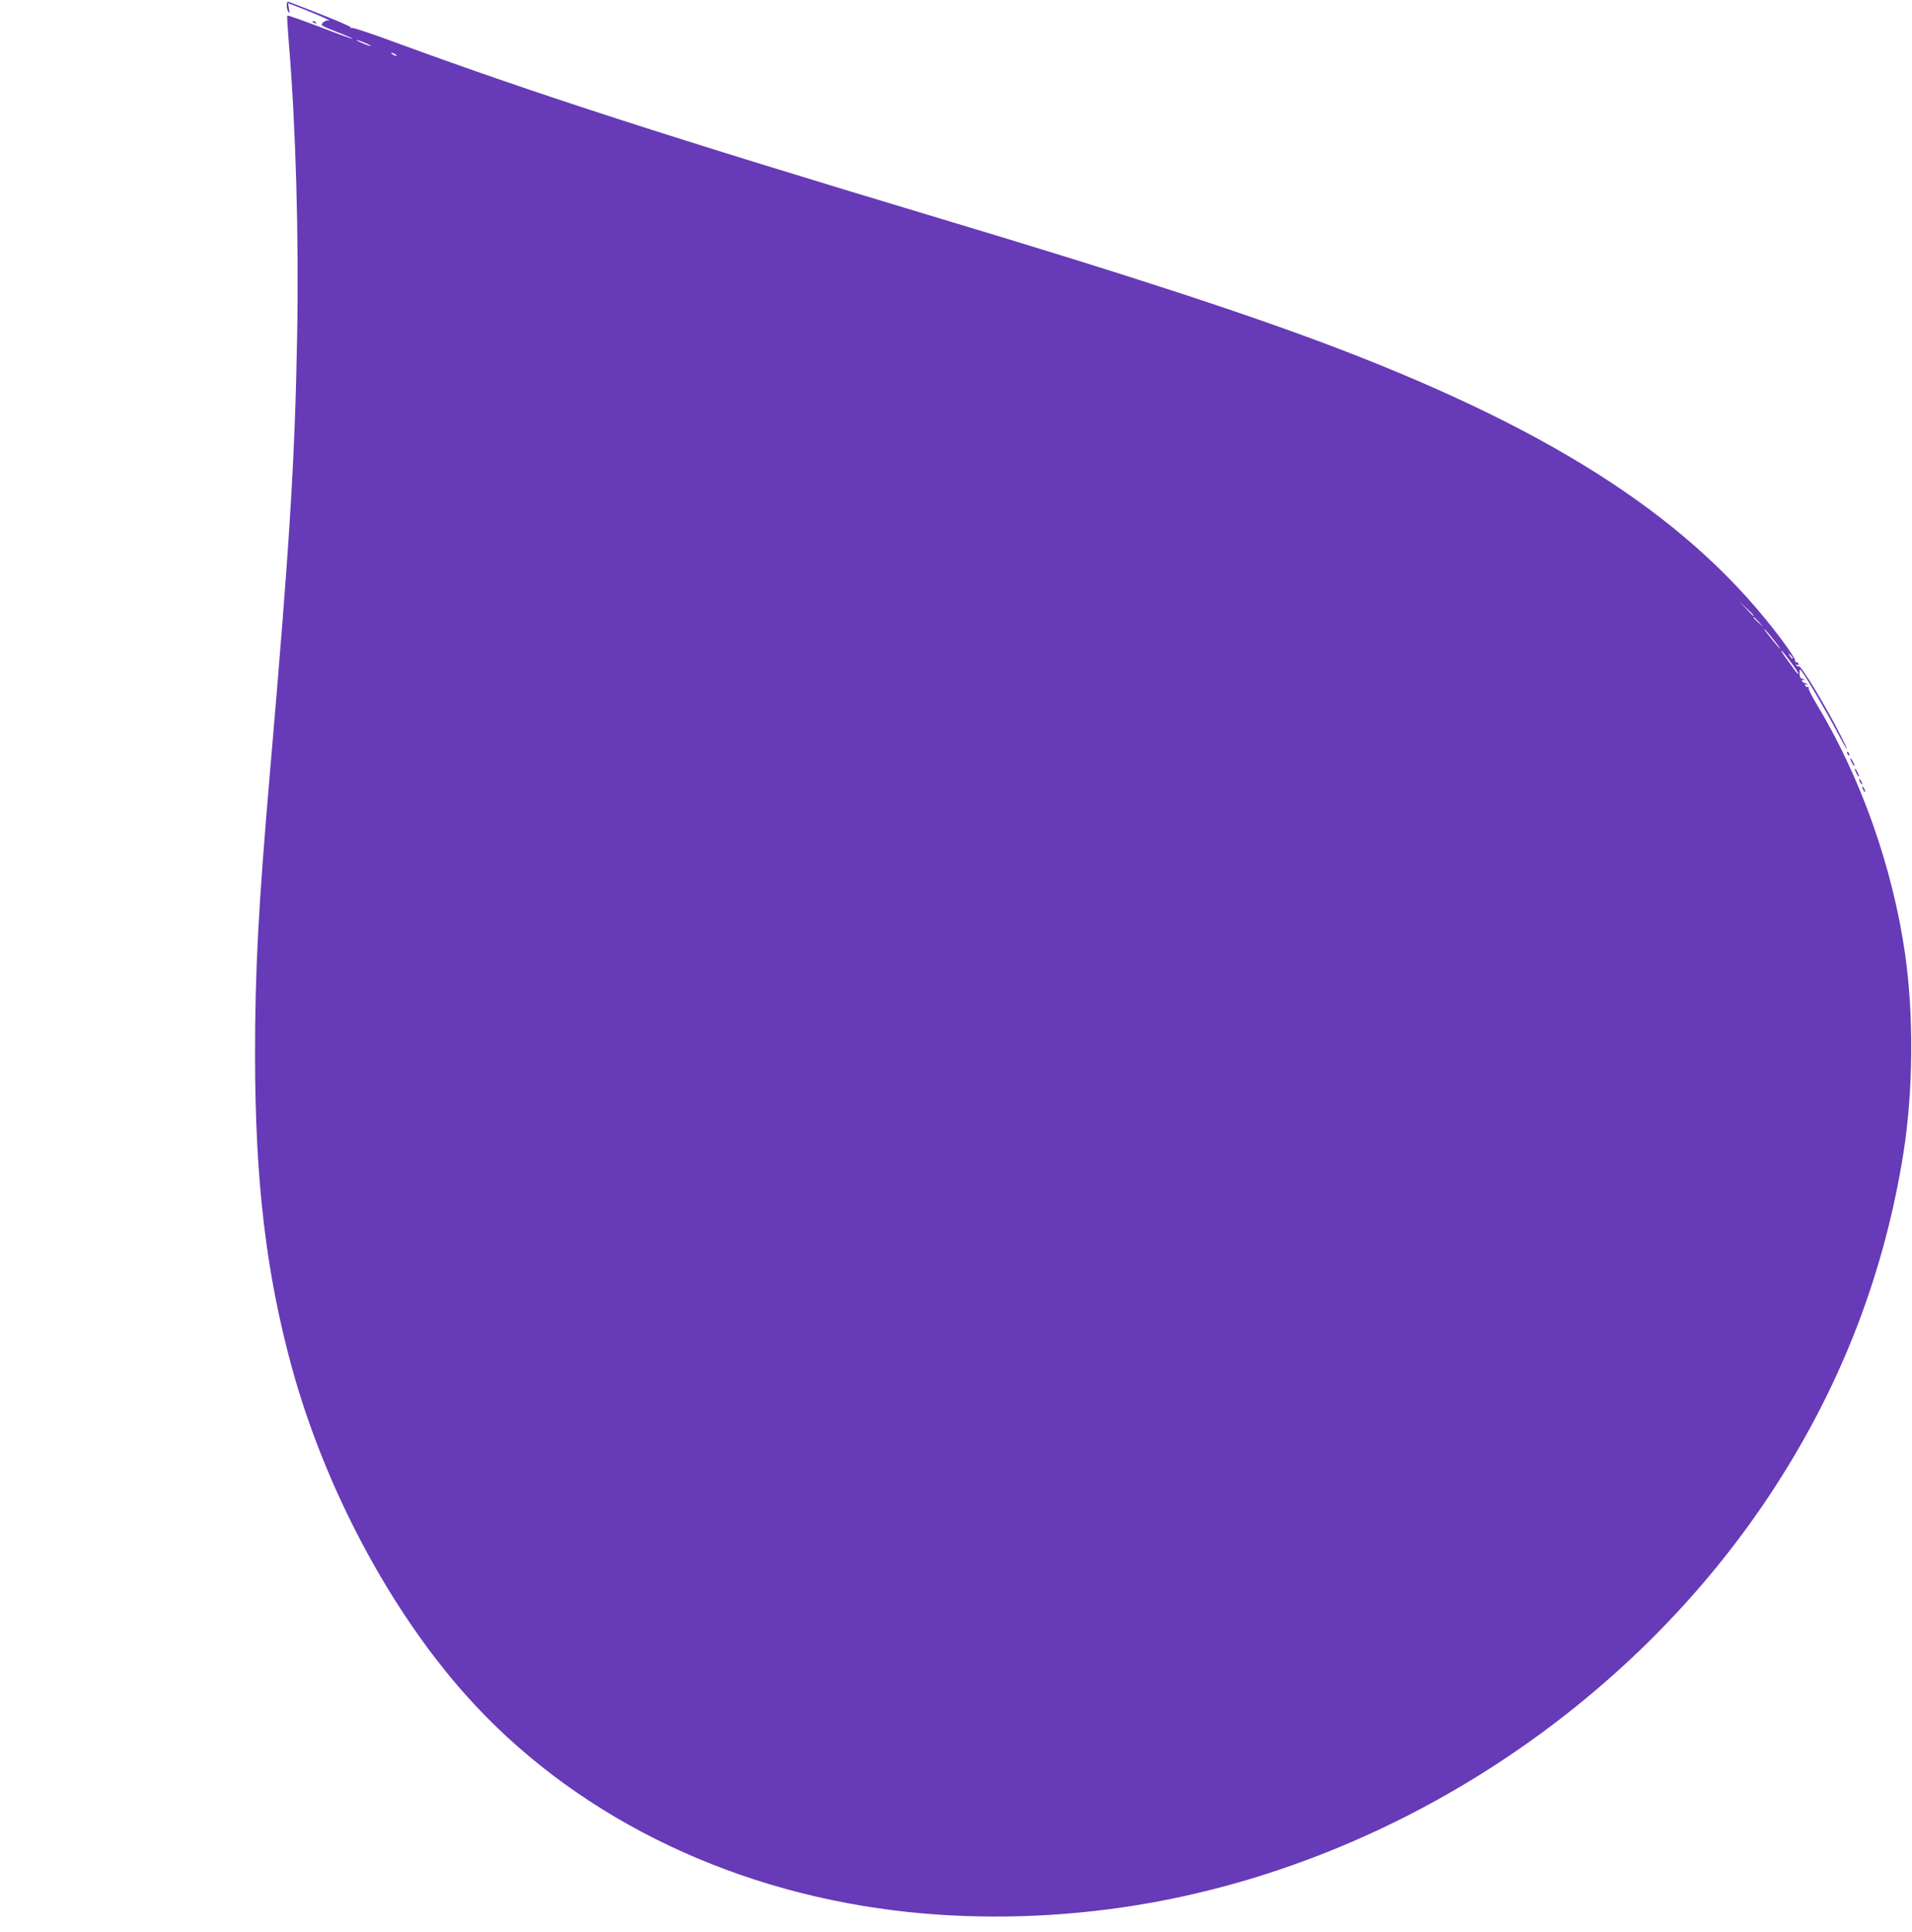 <?xml version="1.0" standalone="no"?>
<!DOCTYPE svg PUBLIC "-//W3C//DTD SVG 20010904//EN"
 "http://www.w3.org/TR/2001/REC-SVG-20010904/DTD/svg10.dtd">
<svg version="1.0" xmlns="http://www.w3.org/2000/svg"
 width="1267pt" height="1280pt" viewBox="0 0 1267 1280"
 preserveAspectRatio="xMidYMid meet">
<g transform="translate(0,1280) scale(0.1,-0.1)"
fill="#673ab7" stroke="none">
<path d="M1900 12764 c0 -16 5 -36 11 -44 8 -11 9 -6 4 22 l-6 37 103 -40
c101 -40 200 -84 165 -74 -9 2 -26 -4 -36 -14 -19 -19 -17 -20 90 -62 60 -23
107 -44 105 -46 -2 -2 -99 33 -215 78 -117 44 -214 79 -217 76 -3 -2 2 -85 10
-183 46 -550 67 -1284 55 -1939 -15 -821 -49 -1374 -179 -2880 -78 -906 -100
-1325 -100 -1890 1 -834 73 -1441 245 -2070 219 -796 647 -1601 1153 -2168
694 -778 1706 -1286 2840 -1426 484 -60 1004 -53 1507 20 1739 252 3377 1310
4335 2799 439 681 719 1414 844 2205 64 409 68 911 10 1315 -82 571 -293 1169
-583 1649 -34 56 -59 106 -56 112 4 5 1 8 -6 7 -6 -2 -14 3 -17 11 -3 9 0 11
9 6 8 -5 11 -4 6 1 -5 5 -14 9 -19 9 -6 0 -13 6 -16 14 -3 9 0 11 9 6 8 -5 11
-4 6 1 -5 5 -14 9 -20 9 -7 0 -12 14 -12 32 0 33 0 33 17 11 33 -44 168 -276
232 -398 72 -138 90 -157 25 -27 -99 196 -265 471 -279 462 -5 -3 -12 0 -16 6
-5 8 -3 9 6 4 8 -5 11 -3 8 6 -3 8 -10 13 -16 12 -6 -2 -9 3 -6 10 2 7 -40 72
-95 145 -583 777 -1472 1361 -2919 1917 -599 229 -1382 486 -2662 870 -1777
534 -2683 827 -3600 1164 -151 56 -280 99 -288 96 -7 -2 -11 -1 -8 4 4 6 -183
83 -406 167 -15 5 -18 1 -18 -22z m535 -255 c22 -11 29 -16 15 -13 -14 4 -43
15 -65 25 -22 11 -29 16 -15 13 14 -4 43 -15 65 -25z m185 -69 c8 -5 11 -10 5
-10 -5 0 -17 5 -25 10 -8 5 -10 10 -5 10 6 0 17 -5 25 -10z m9000 -3717 c0 -8
-9 0 -50 45 l-45 47 48 -45 c26 -24 47 -45 47 -47z m36 -45 l29 -33 -32 29
c-31 28 -38 36 -30 36 2 0 16 -15 33 -32z m98 -118 c26 -33 45 -60 43 -60 -3
0 -31 33 -63 73 -32 39 -51 66 -43 59 9 -6 37 -39 63 -72z m112 -146 c31 -41
54 -77 52 -80 -3 -2 -13 9 -24 24 -11 15 -37 51 -58 80 -21 28 -35 52 -32 52
3 0 31 -34 62 -76z m13 22 c-3 -3 -11 5 -18 17 -13 21 -12 21 5 5 10 -10 16
-20 13 -22z"/>
<path d="M2070 12656 c0 -2 7 -7 16 -10 8 -3 12 -2 9 4 -6 10 -25 14 -25 6z"/>
<path d="M12240 7811 c0 -6 4 -13 10 -16 6 -3 7 1 4 9 -7 18 -14 21 -14 7z"/>
<path d="M12261 7775 c0 -5 6 -21 14 -35 8 -14 14 -20 14 -15 0 6 -6 21 -14
35 -8 14 -14 21 -14 15z"/>
<path d="M12291 7705 c0 -5 6 -21 14 -35 8 -14 14 -20 14 -15 0 6 -6 21 -14
35 -8 14 -14 21 -14 15z"/>
<path d="M12320 7635 c0 -5 5 -17 10 -25 5 -8 10 -10 10 -5 0 6 -5 17 -10 25
-5 8 -10 11 -10 5z"/>
<path d="M12340 7585 c0 -5 5 -17 10 -25 5 -8 10 -10 10 -5 0 6 -5 17 -10 25
-5 8 -10 11 -10 5z"/>
</g>
</svg>

